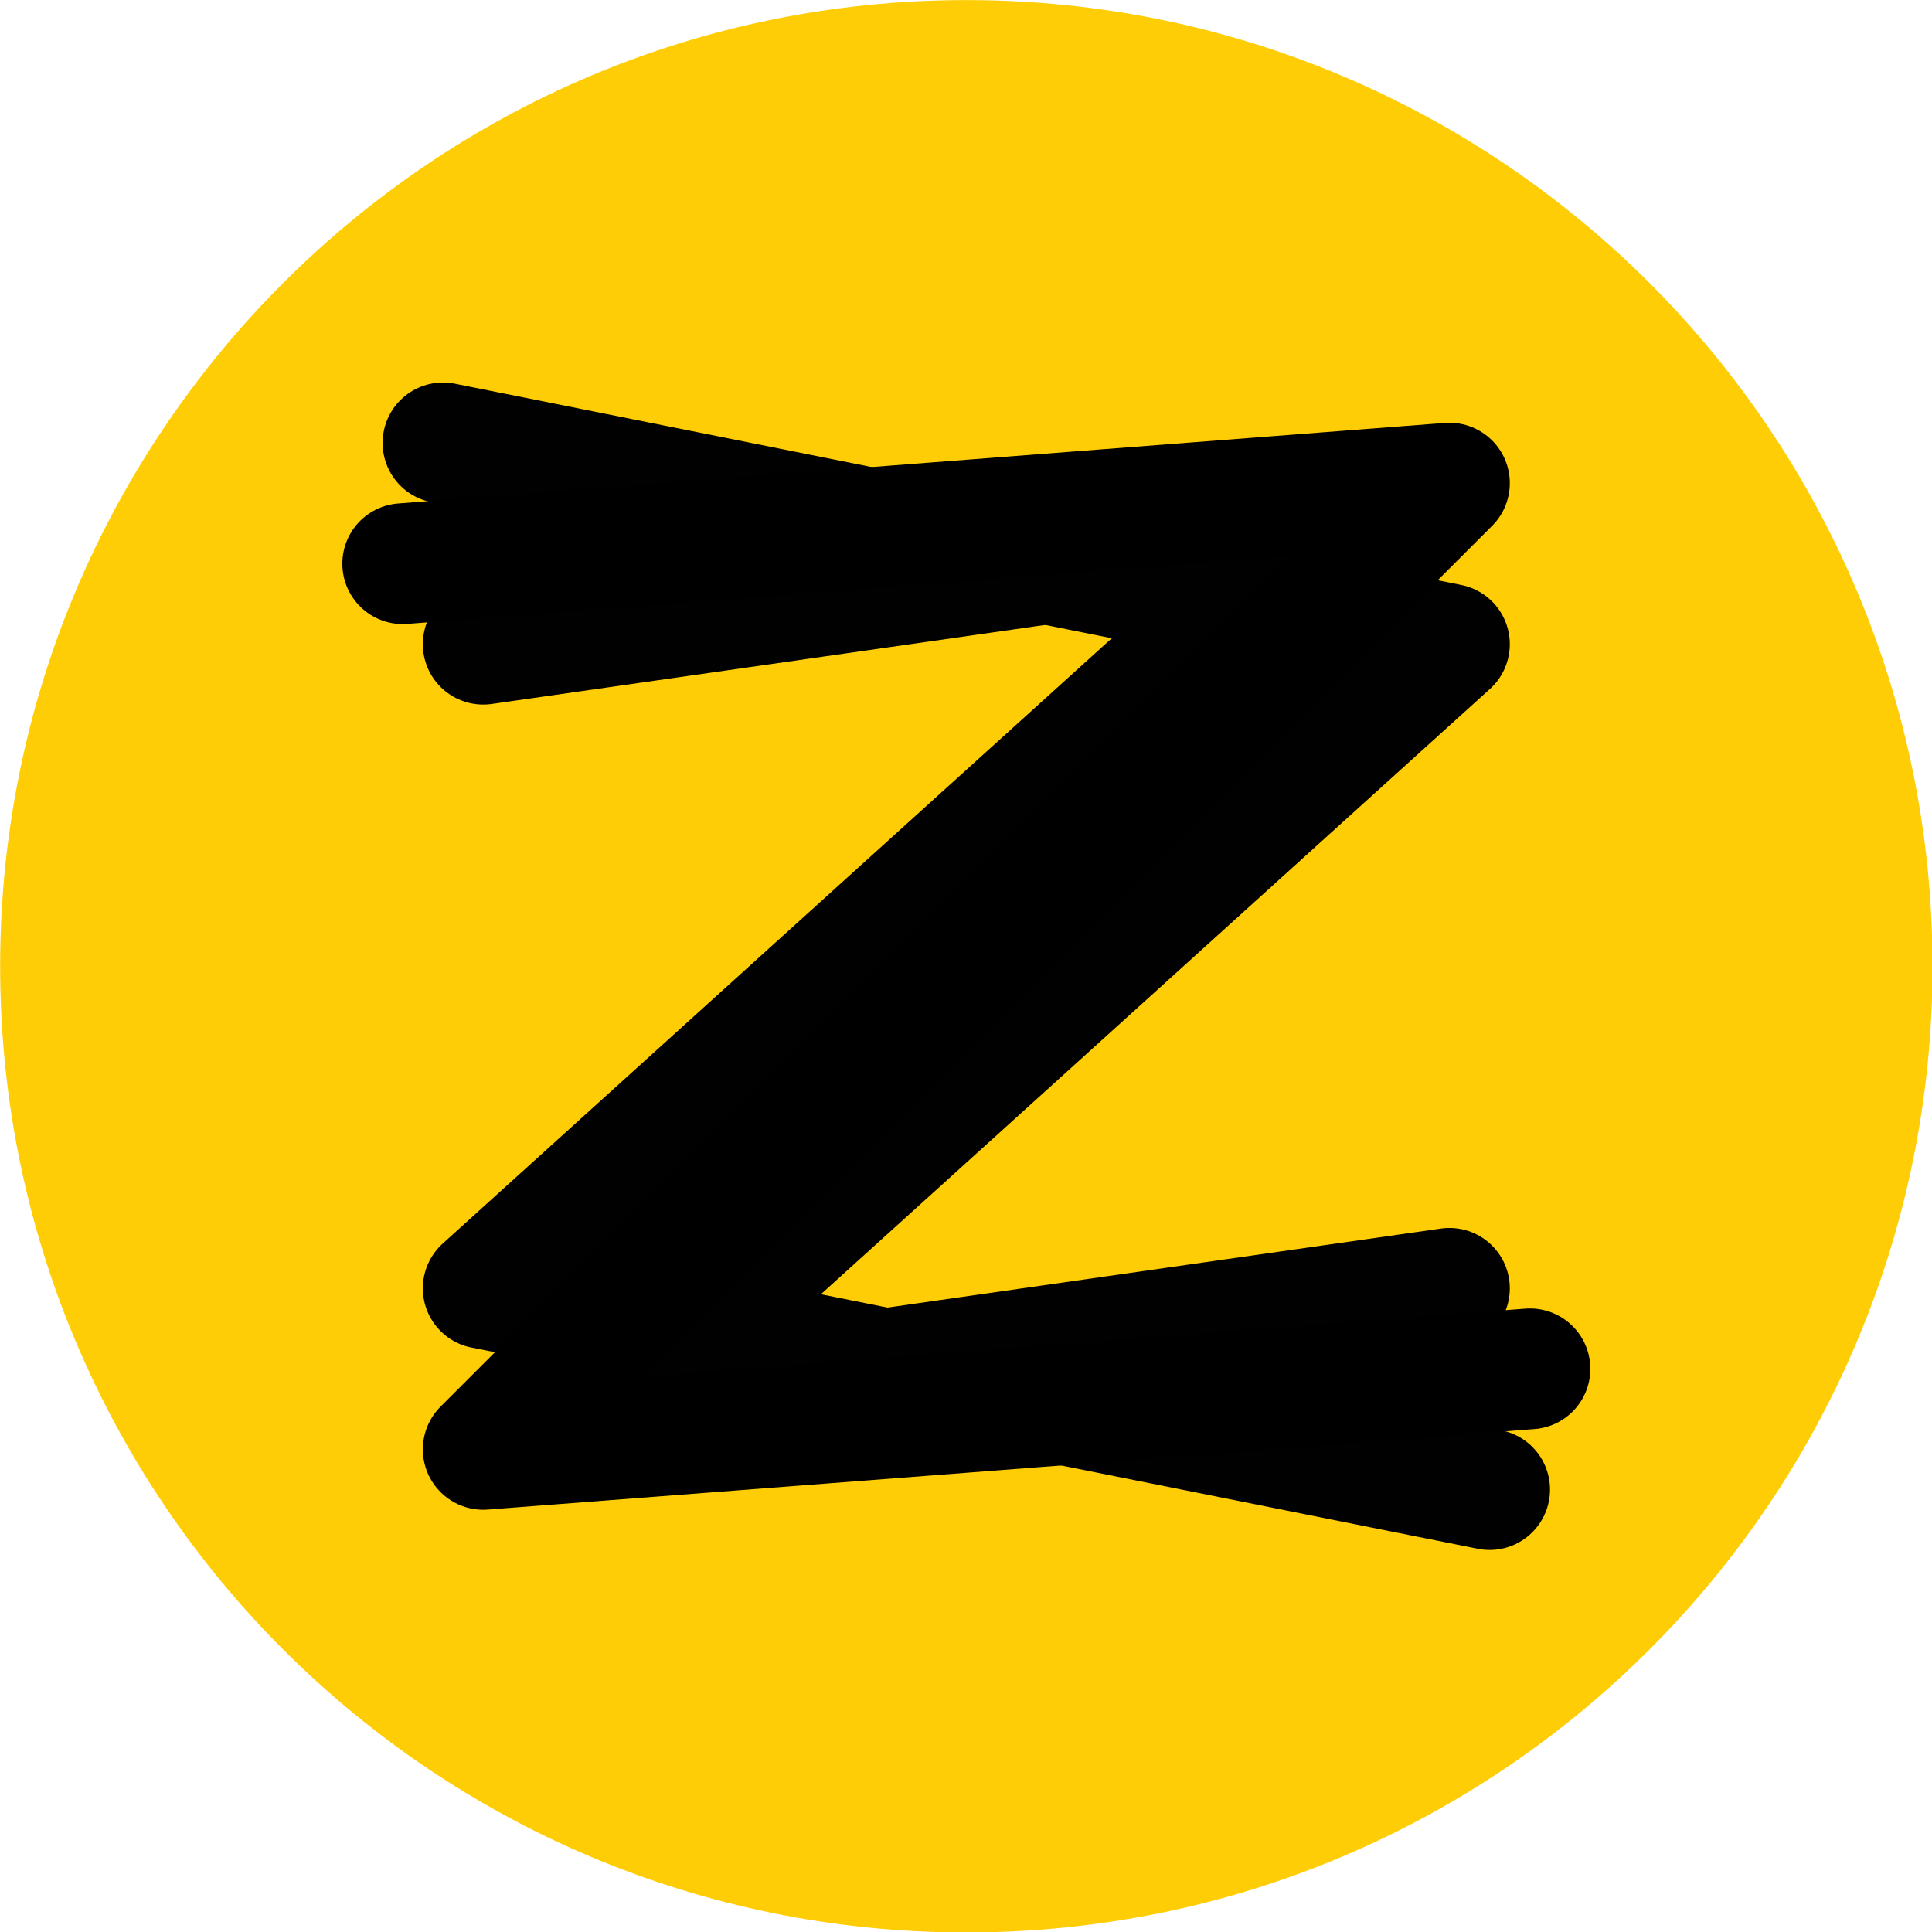 <?xml version="1.0" encoding="UTF-8"?>
<svg width="256" height="256" enable-background="new 0 0 1100 200" version="1.1" viewBox="0 0 256 256" xml:space="preserve" xmlns="http://www.w3.org/2000/svg">
  
    
    
    
    
    
    
    
  
  
    
    
        
        
    
  



<g transform="matrix(1.707 0 0 1.707 -83.846 -42.664)"><path d="m49.13 99.999c0-41.427 33.577-75 75.001-75 41.422 0 74.999 33.573 74.999 75 0 41.422-33.577 75.002-74.999 75.002-41.423 0-75.001-33.58-75.001-75.002" fill="#ffcd05"/><g fill="none" stroke-linecap="round" stroke-linejoin="round" stroke-miterlimit="10" stroke-width="9.375"><polyline points="164.75 140.62 86.629 125 152.26 65.624 86.629 74.998" stroke="#010101"/><polyline points="161.63 125 96.005 134.37 161.63 74.998 83.506 59.374" stroke="#010101"/><polyline points="167.88 131.25 86.629 137.5 161.63 62.498 80.38 68.75" stroke="#000"/></g></g>
</svg>
